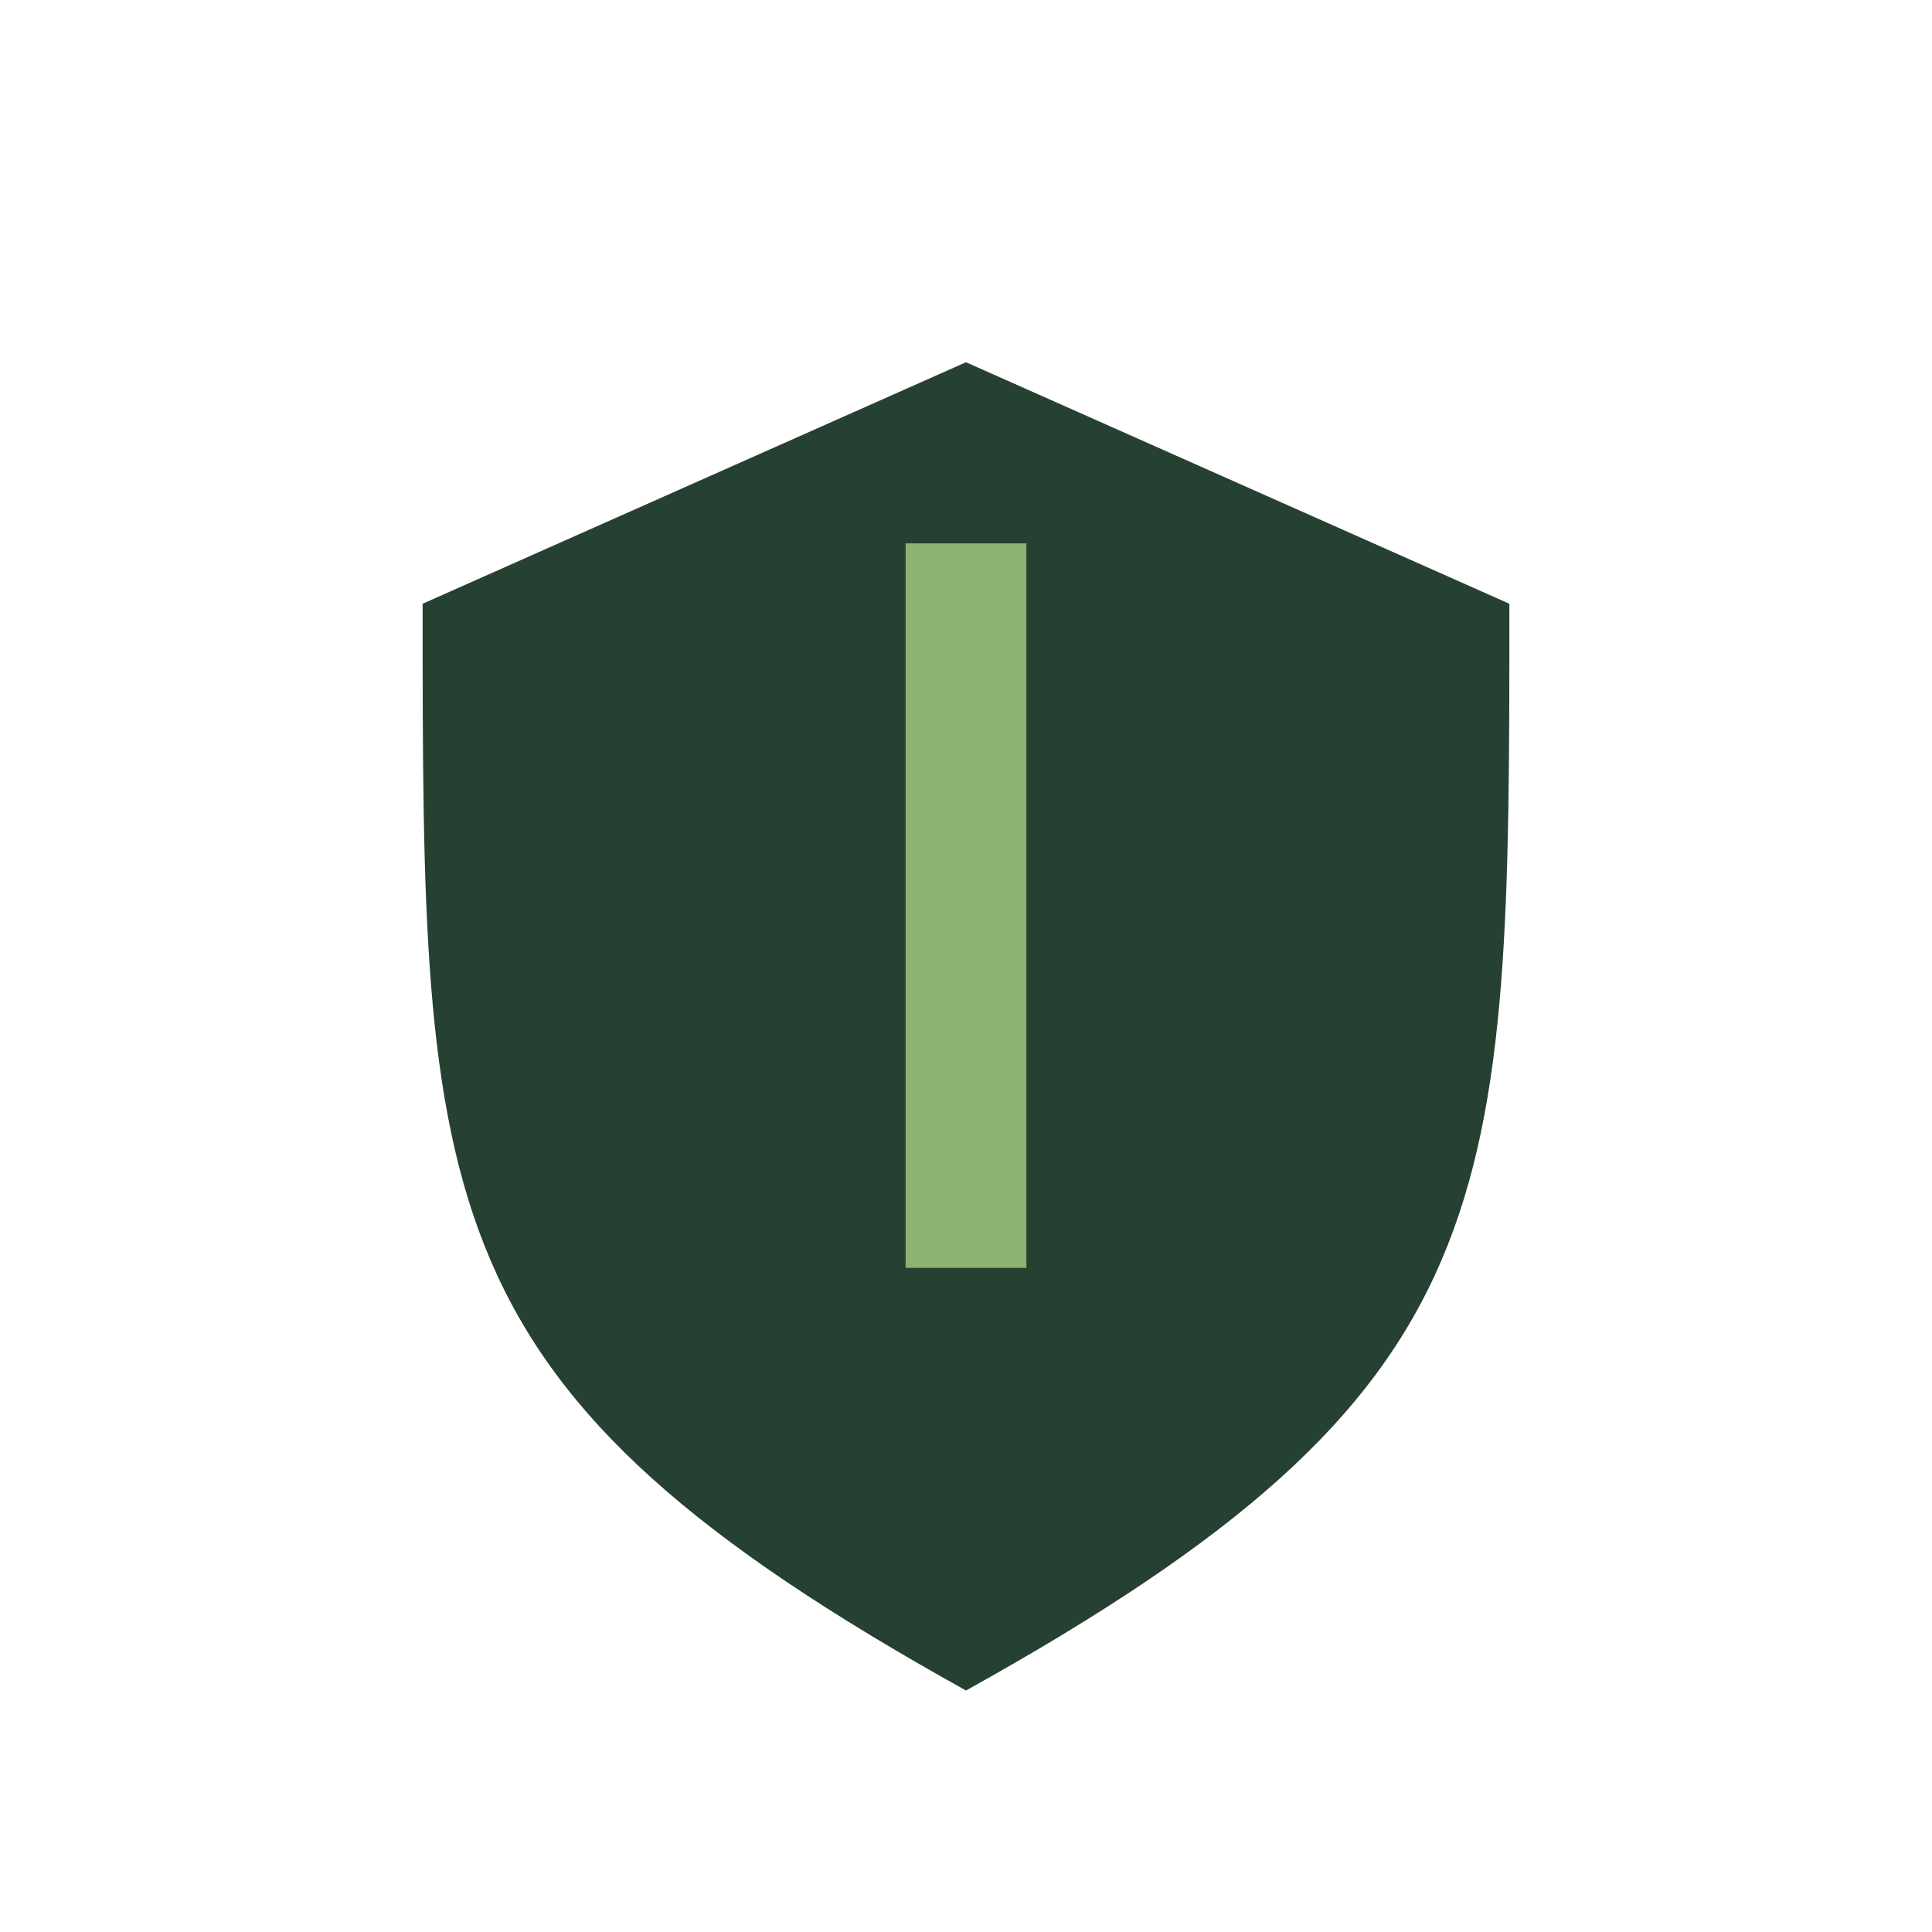<?xml version="1.0" encoding="UTF-8"?>
<svg xmlns="http://www.w3.org/2000/svg" width="32" height="32" viewBox="0 0 32 32"><path d="M16 28c-9-5-9-8-9-18l9-4 9 4c0 10 0 13-9 18z" fill="#264031"/><path d="M16 9v12" stroke="#8DB370" stroke-width="2"/></svg>